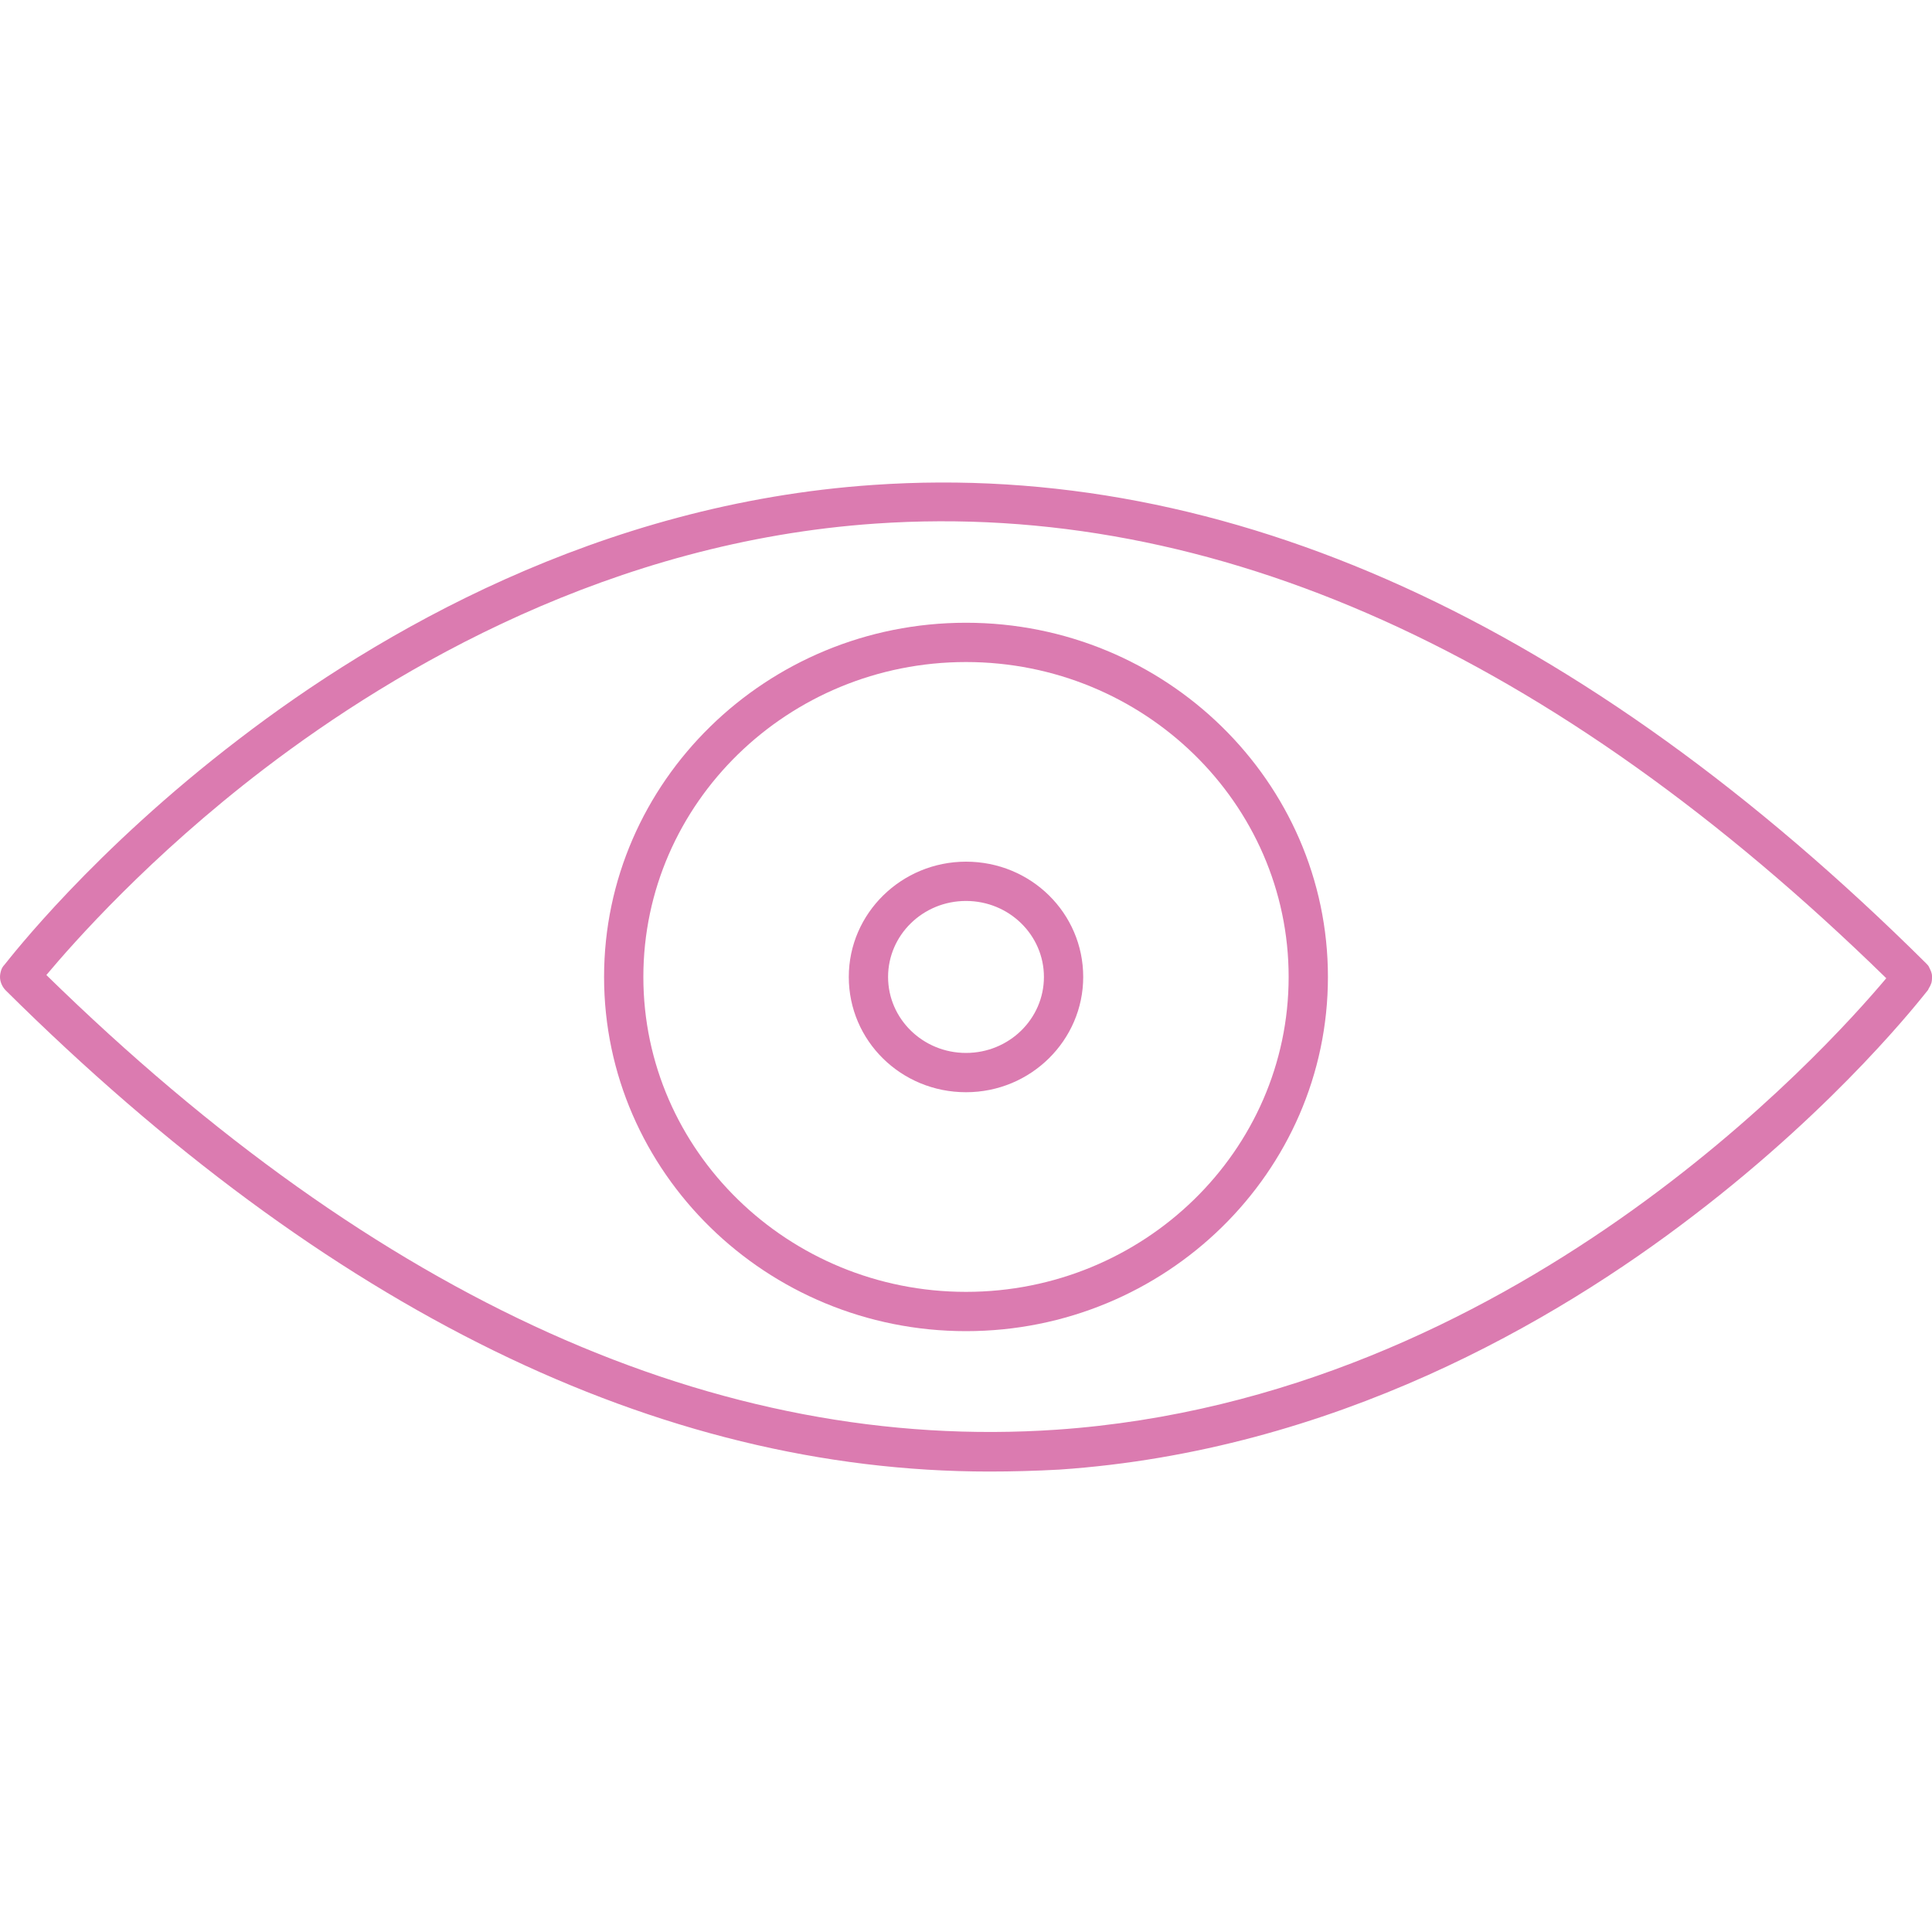 <?xml version="1.0" encoding="utf-8"?>
<!-- Generator: Adobe Illustrator 24.1.2, SVG Export Plug-In . SVG Version: 6.00 Build 0)  -->
<svg version="1.1" id="Layer_1" xmlns="http://www.w3.org/2000/svg" xmlns:xlink="http://www.w3.org/1999/xlink" x="0px" y="0px"
	 viewBox="0 0 300 300" style="enable-background:new 0 0 300 300;" xml:space="preserve">
<style type="text/css">
	.st0{fill:#DB7BB0;}
</style>
<g>
	<path class="st0" d="M150,206.7c-31,0-56.2-24.7-56.2-55s25.2-55,56.2-55c31,0,56.2,24.7,56.2,55S181,206.7,150,206.7z M150,102.8
		c-27.6,0-50.1,21.9-50.1,48.9s22.5,48.9,50.1,48.9c27.6,0,50.1-21.9,50.1-48.9S177.6,102.8,150,102.8z M150,169.6
		c-10.1,0-18.2-8-18.2-17.9c0-9.9,8.2-17.9,18.2-17.9c10.1,0,18.2,8,18.2,17.9C168.2,161.5,160.1,169.6,150,169.6z M150,139.9
		c-6.7,0-12.1,5.3-12.1,11.8c0,6.5,5.4,11.8,12.1,11.8c6.7,0,12.1-5.3,12.1-11.8C162.1,145.2,156.7,139.9,150,139.9z"/>
	<path class="st0" d="M153.6,228.5c-51.4,0-102.7-25.1-152.7-74.7c-0.6-0.6-0.9-1.4-0.9-2.1l0,0c0,0,0,0,0,0c0-0.4,0.1-0.8,0.2-1.1
		c0.1-0.3,0.3-0.6,0.5-0.8c0.9-1.1,13.7-17.7,36.5-35.1c21.4-16.4,55.8-36.5,98.4-39.4c55-3.8,110,21.2,163.5,74.3
		c0.2,0.2,0.4,0.4,0.5,0.7c0,0,0,0,0,0c0,0,0,0,0,0c0.2,0.4,0.4,0.8,0.4,1.3c0,0.5,0,0.9-0.2,1.3c-0.1,0.3-0.3,0.5-0.4,0.8
		c-0.9,1.1-13.7,17.7-36.5,35.1c-21.4,16.4-55.8,36.5-98.4,39.4C160.8,228.4,157.2,228.5,153.6,228.5z M7.2,151.4
		c51.6,50.5,104.4,74.2,156.9,70.6c70.7-4.9,119.3-58.8,128.8-70.1C241.2,101.4,188.5,77.7,136,81.3c-41,2.8-74.3,22.3-95,38.1
		C23.2,133,11.4,146.4,7.2,151.4z"/>
</g>
</svg>
